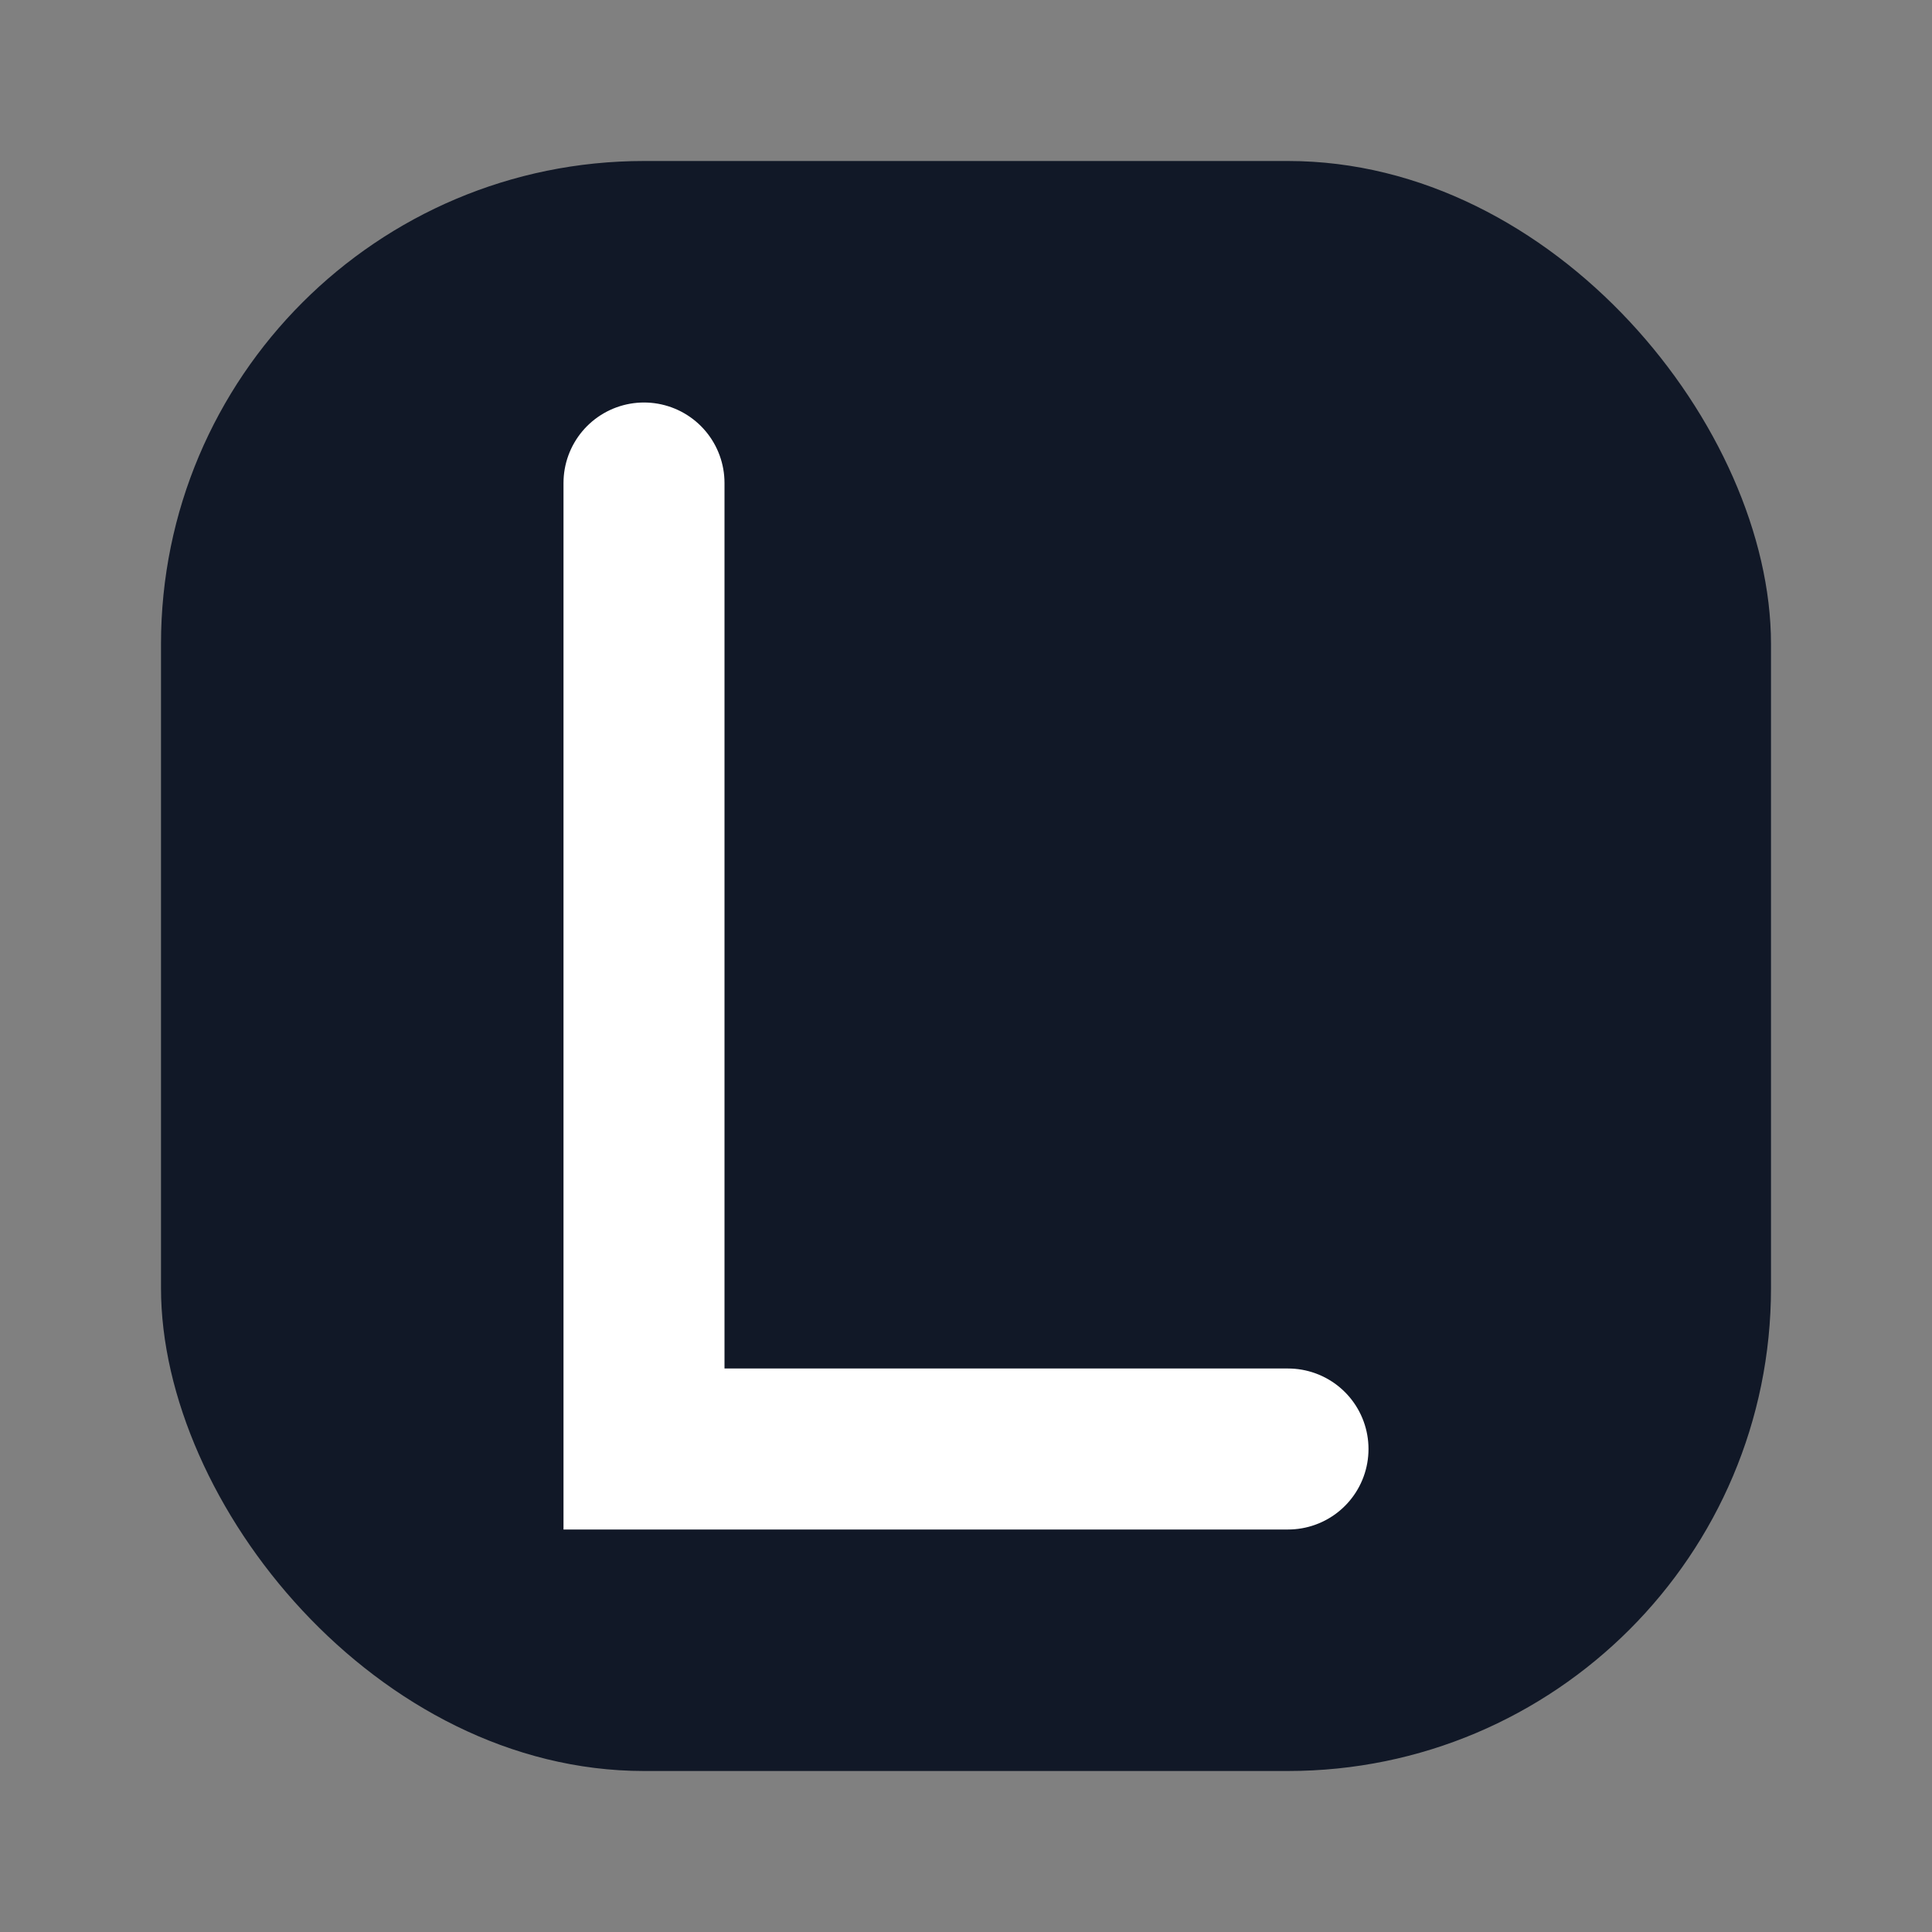 <!-- public/logo.svg -->
<svg xmlns="http://www.w3.org/2000/svg" width="32" height="32" viewBox="0 0 24 24" fill="none">
  <rect x="0" y="0" width="24" height="24" fill="#808080" stroke="none"/>
  <rect x="2" y="2" width="20" height="20" rx="6" fill="#111827"/>
  <path d="M8 6v12h8" stroke="white" stroke-width="2" stroke-linecap="round"/>
</svg>
